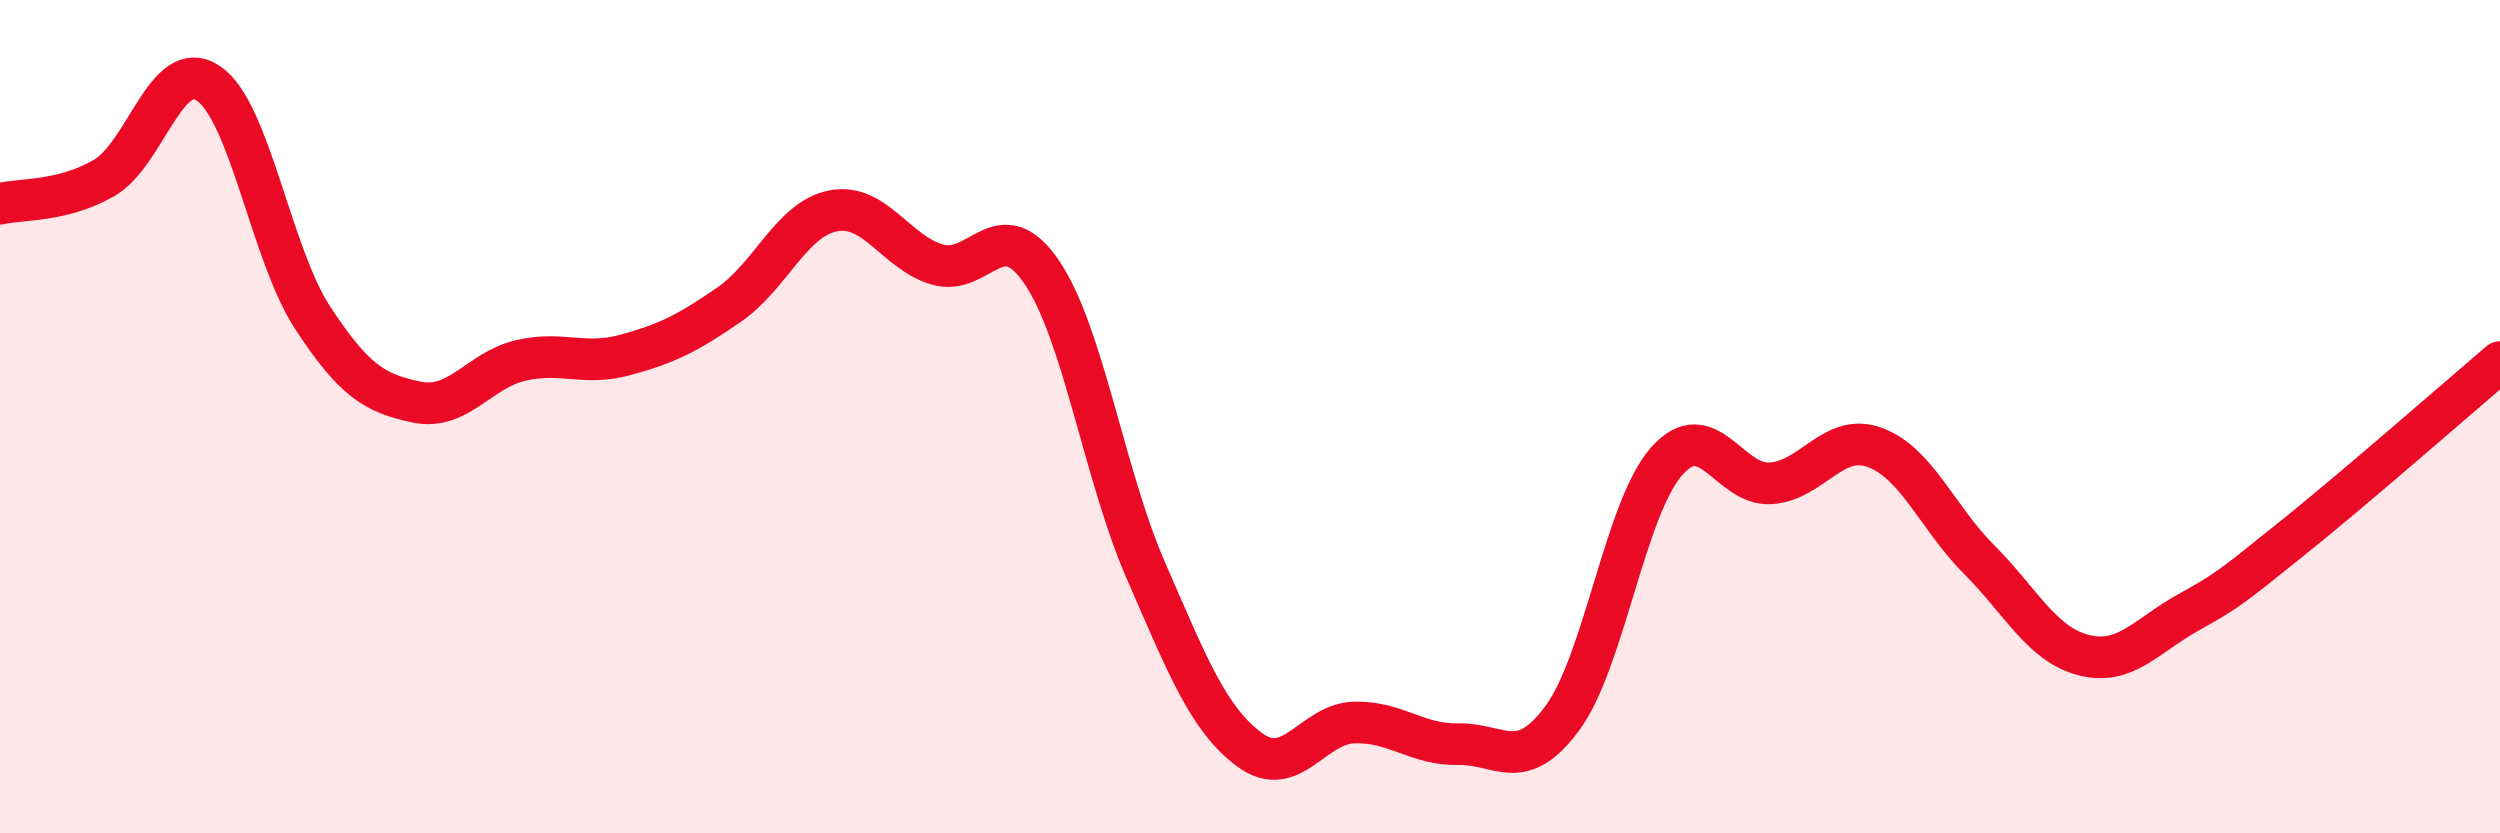 
    <svg width="60" height="20" viewBox="0 0 60 20" xmlns="http://www.w3.org/2000/svg">
      <path
        d="M 0,4.89 C 0.5,4.77 1.5,4.85 2.5,4.27 C 3.5,3.69 4,1.33 5,2 C 6,2.67 6.5,6.09 7.5,7.62 C 8.5,9.15 9,9.44 10,9.65 C 11,9.86 11.5,8.88 12.5,8.65 C 13.5,8.42 14,8.79 15,8.52 C 16,8.25 16.5,8 17.5,7.31 C 18.5,6.62 19,5.25 20,5.06 C 21,4.87 21.5,6.06 22.5,6.35 C 23.5,6.64 24,5.06 25,6.53 C 26,8 26.5,11.4 27.5,13.69 C 28.5,15.98 29,17.27 30,18 C 31,18.73 31.5,17.37 32.5,17.34 C 33.5,17.31 34,17.88 35,17.86 C 36,17.84 36.5,18.59 37.5,17.23 C 38.5,15.87 39,12.2 40,11.07 C 41,9.94 41.5,11.67 42.5,11.6 C 43.5,11.53 44,10.37 45,10.74 C 46,11.11 46.5,12.43 47.5,13.43 C 48.5,14.43 49,15.46 50,15.72 C 51,15.98 51.5,15.27 52.5,14.71 C 53.5,14.15 53.5,14.13 55,12.93 C 56.5,11.73 59,9.54 60,8.69L60 20L0 20Z"
        fill="#EB0A25"
        opacity="0.1"
        stroke-linecap="round"
        stroke-linejoin="round"
      />
      <path
        d="M 0,4.89 C 0.5,4.77 1.5,4.85 2.5,4.27 C 3.5,3.69 4,1.33 5,2 C 6,2.67 6.5,6.09 7.5,7.62 C 8.5,9.15 9,9.44 10,9.65 C 11,9.86 11.5,8.88 12.5,8.65 C 13.5,8.42 14,8.79 15,8.52 C 16,8.25 16.5,8 17.5,7.31 C 18.5,6.62 19,5.25 20,5.06 C 21,4.87 21.5,6.06 22.5,6.35 C 23.5,6.64 24,5.06 25,6.53 C 26,8 26.5,11.4 27.5,13.69 C 28.5,15.98 29,17.27 30,18 C 31,18.73 31.5,17.37 32.5,17.34 C 33.5,17.31 34,17.88 35,17.86 C 36,17.84 36.5,18.59 37.5,17.23 C 38.5,15.87 39,12.2 40,11.07 C 41,9.94 41.5,11.67 42.5,11.6 C 43.5,11.53 44,10.37 45,10.74 C 46,11.11 46.5,12.43 47.5,13.43 C 48.5,14.43 49,15.46 50,15.72 C 51,15.98 51.5,15.27 52.5,14.71 C 53.5,14.15 53.5,14.13 55,12.93 C 56.5,11.73 59,9.54 60,8.69"
        stroke="#EB0A25"
        stroke-width="1"
        fill="none"
        stroke-linecap="round"
        stroke-linejoin="round"
      />
    </svg>
  